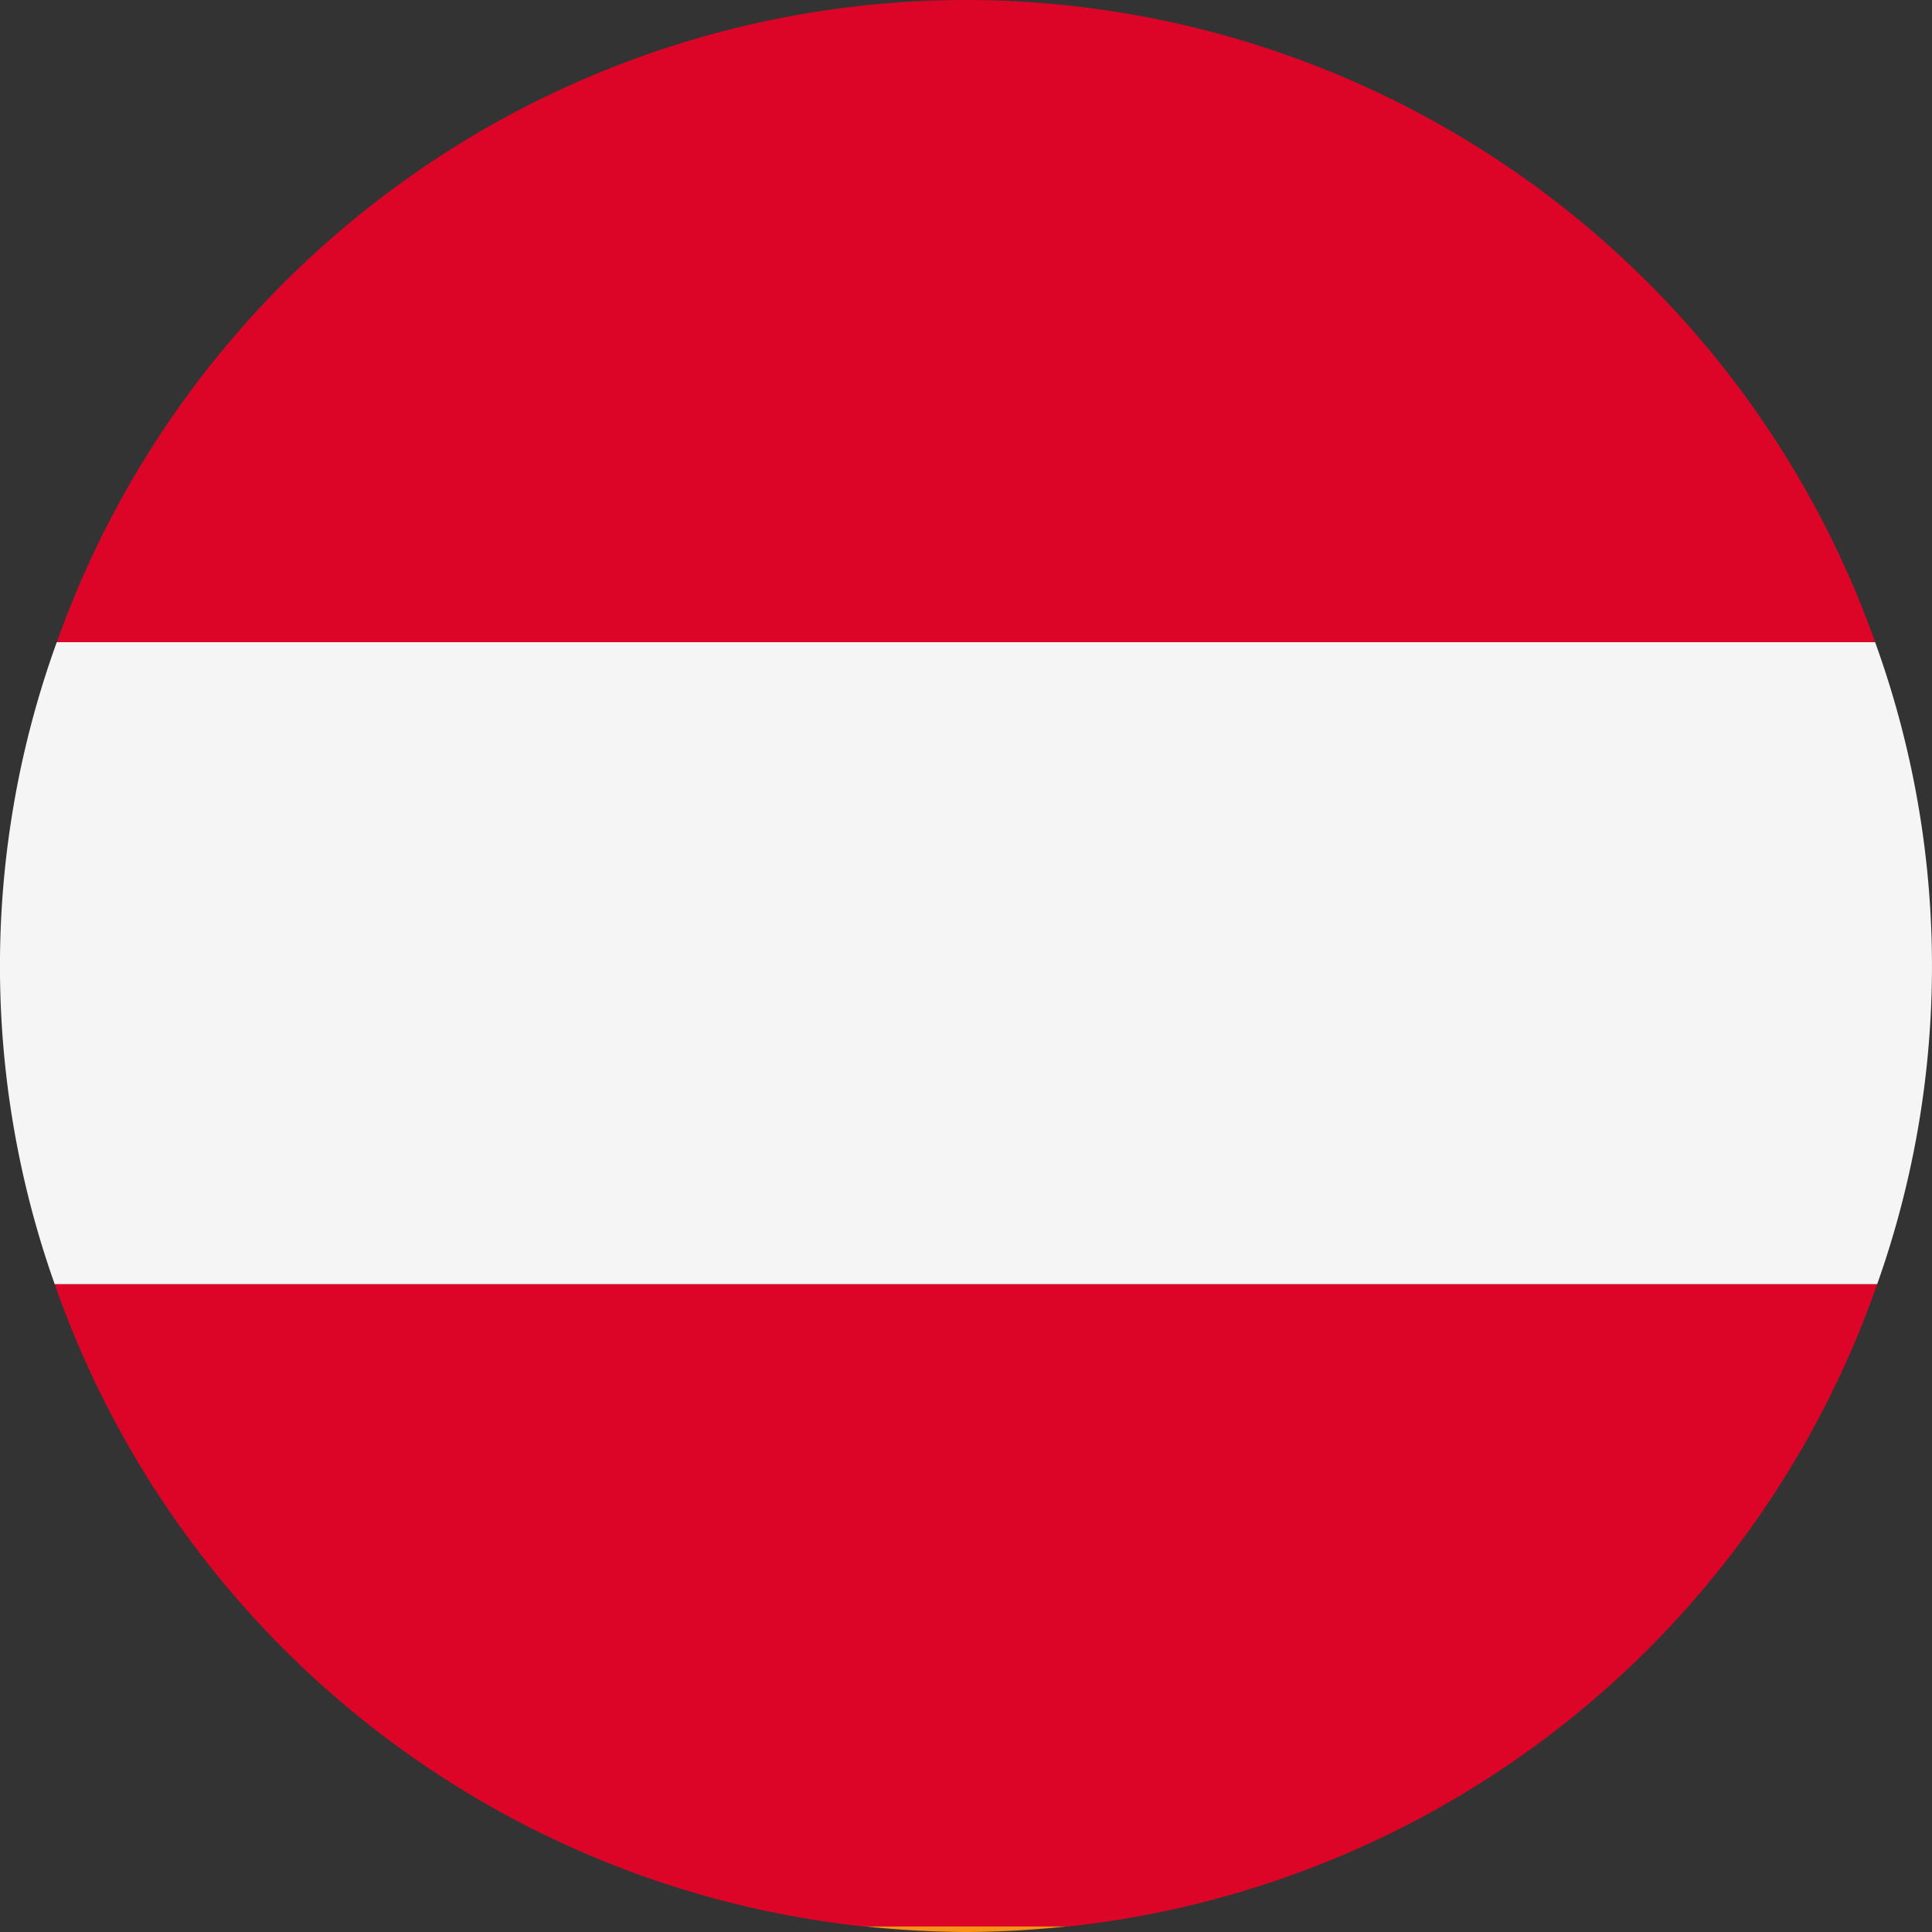 <svg id="oesterreich" xmlns="http://www.w3.org/2000/svg" xmlns:xlink="http://www.w3.org/1999/xlink" width="33" height="33" viewBox="0 0 33 33">
  <rect x="0" y="0" width="33" height="33" fill="#333333" stroke="none"/>
  <defs>
    <clipPath id="clip-path">
      <rect id="Rechteck_686" data-name="Rechteck 686" width="33" height="33" fill="none"/>
    </clipPath>
  </defs>
  <g id="Gruppe_453" data-name="Gruppe 453" clip-path="url(#clip-path)">
    <path id="Pfad_680" data-name="Pfad 680" d="M.97,13.294A16.253,16.253,0,0,0,.935,24.262H32.063a16.24,16.24,0,0,0-.035-10.968Z" transform="translate(0 -2.326)" fill="#f6f5f5"/>
    <path id="Pfad_681" data-name="Pfad 681" d="M19.626,39.98a16.829,16.829,0,0,0,1.765-.1H17.862a16.813,16.813,0,0,0,1.764.1" transform="translate(-3.126 -6.98)" fill="#f79014"/>
    <path id="Pfad_682" data-name="Pfad 682" d="M1.133,26.589a16.5,16.5,0,0,0,13.8,10.968h3.528a16.5,16.5,0,0,0,13.8-10.968Z" transform="translate(-0.198 -4.653)" fill="#dc0527"/>
    <path id="Pfad_683" data-name="Pfad 683" d="M16.705,0A16.493,16.493,0,0,0,1.177,10.968H32.235A16.492,16.492,0,0,0,16.708,0Z" transform="translate(-0.206)" fill="#dc0527"/>
  </g>
</svg>
